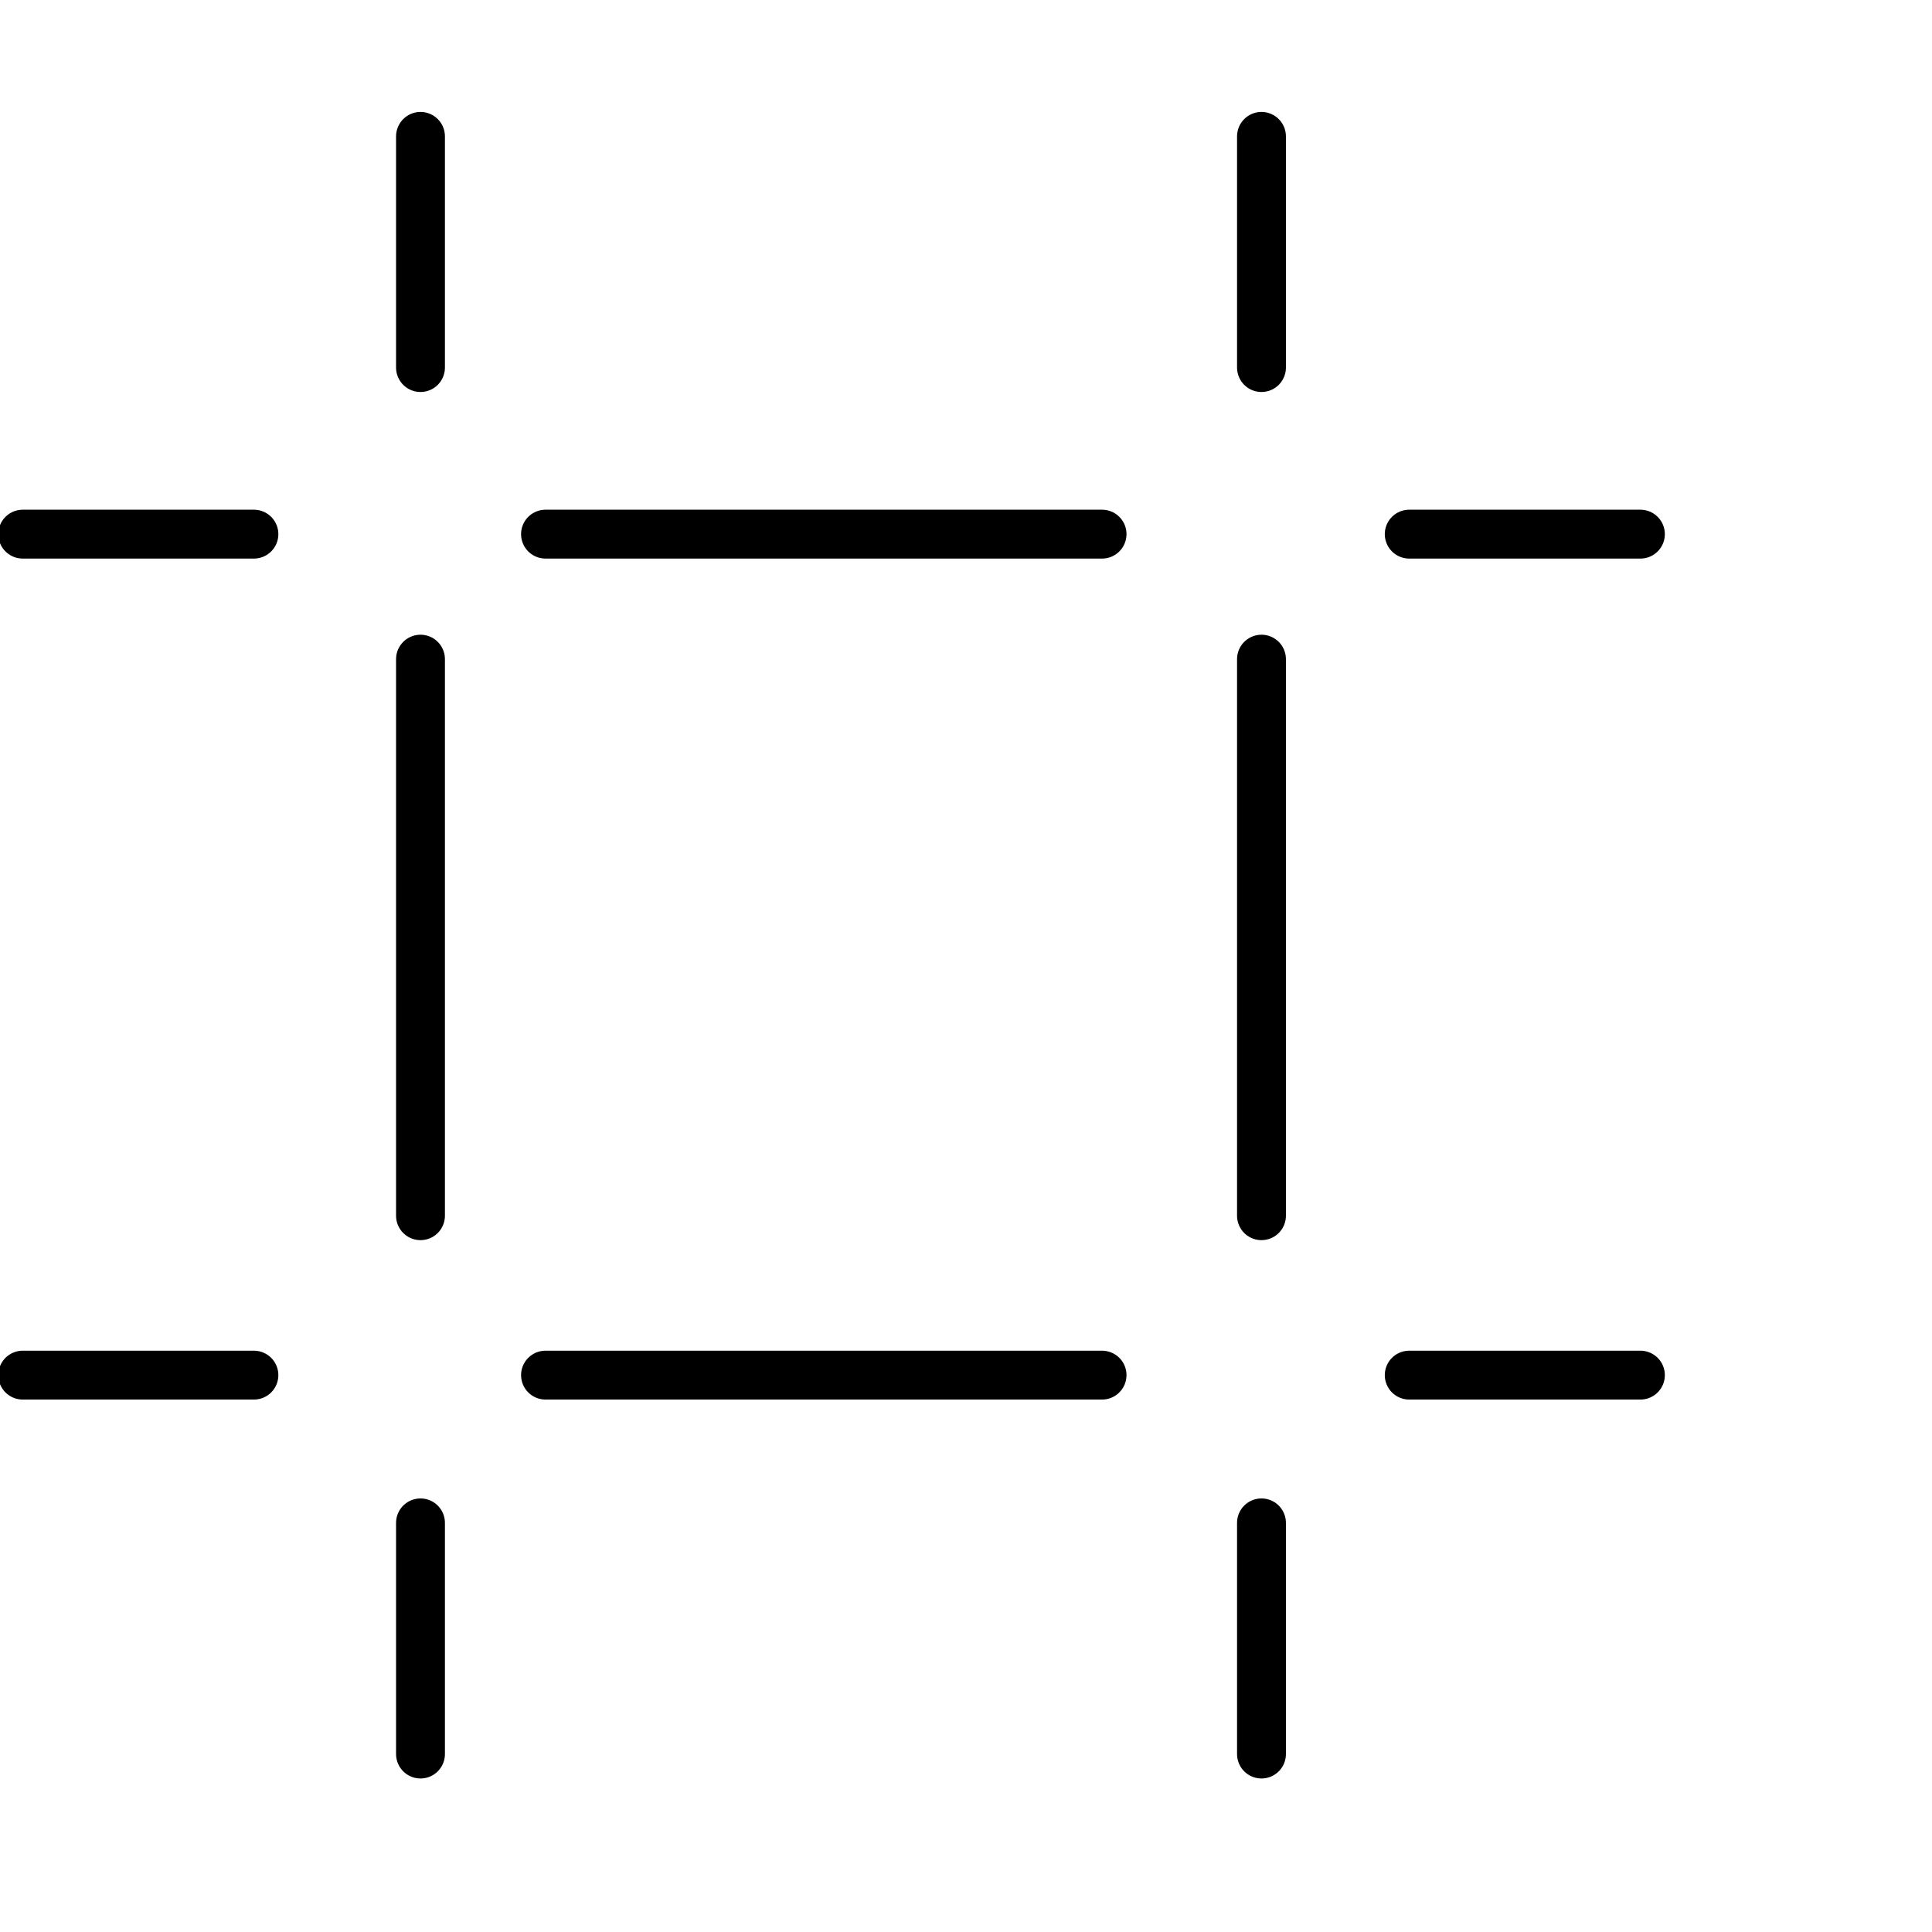 <?xml version="1.0" encoding="UTF-8"?>
<svg width="85px" height="85px" viewBox="0 0 85 85" version="1.1" xmlns="http://www.w3.org/2000/svg" xmlns:xlink="http://www.w3.org/1999/xlink">
    <!-- Generator: Sketch 49.3 (51167) - http://www.bohemiancoding.com/sketch -->
    <title>Blockchain</title>
    <desc>Created with Sketch.</desc>
    <defs></defs>
    <g id="Blockchain" stroke="none" stroke-width="1" fill="none" fill-rule="evenodd" stroke-linecap="round">
        <g id="Group-8-Copy-3" transform="translate(1, 6)" stroke="#000000" stroke-width="2.15">
            <path d="M17.5,0 L17.5,10.171" id="Line"></path>
            <path d="M10.171,17.5 L0,17.5" id="Line-Copy-4"></path>
            <path d="M47.486,17.5 L23,17.5" id="Line-Copy-8"></path>
            <path d="M47.486,54.5 L23,54.5" id="Line-Copy-9"></path>
            <path d="M17.5,23 L17.5,47.486" id="Line-Copy-10"></path>
            <path d="M54.5,23 L54.5,47.486" id="Line-Copy-11"></path>
            <path d="M71.171,17.5 L61,17.5" id="Line-Copy-6"></path>
            <path d="M10.171,54.5 L0,54.5" id="Line-Copy-5"></path>
            <path d="M71.171,54.5 L61,54.5" id="Line-Copy-7"></path>
            <path d="M17.5,61 L17.5,71.171" id="Line-Copy-2"></path>
            <path d="M54.5,0 L54.5,10.171" id="Line-Copy"></path>
            <path d="M54.5,61 L54.5,71.171" id="Line-Copy-3"></path>
        </g>
    </g>
</svg>